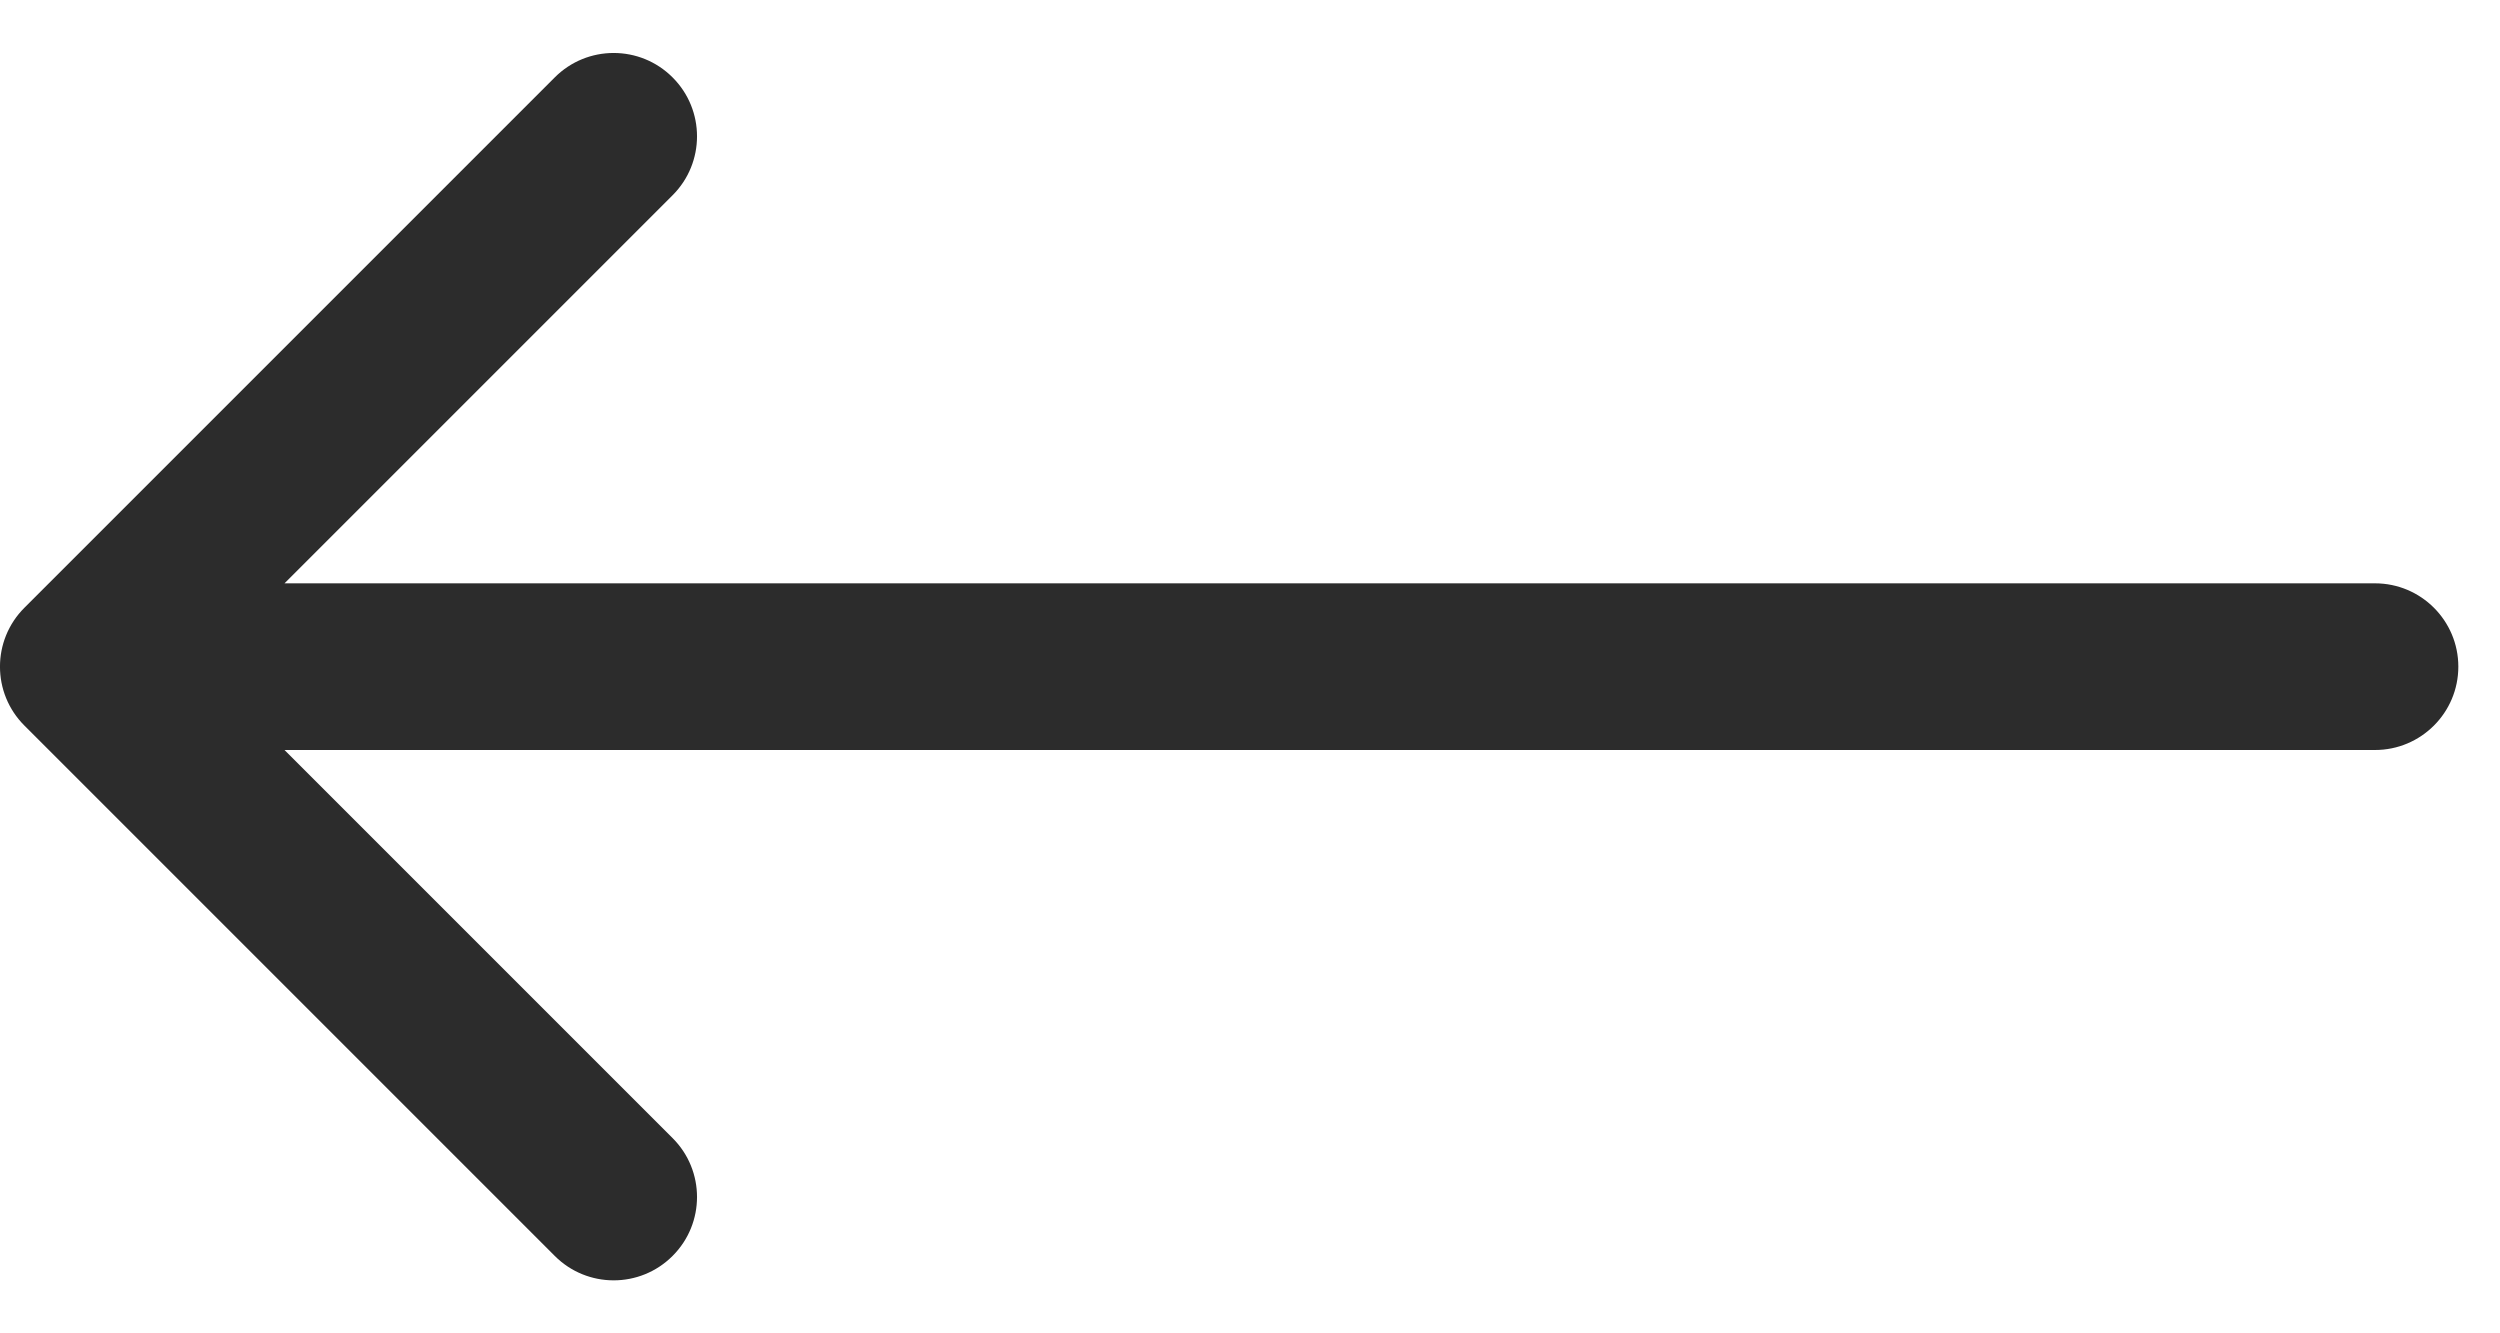 <svg width="30" height="16" viewBox="0 0 30 16" fill="none" xmlns="http://www.w3.org/2000/svg">
<path d="M28.5 7C29.052 7 29.5 7.448 29.5 8C29.5 8.552 29.052 9 28.5 9V7ZM0.293 8.707C-0.098 8.317 -0.098 7.683 0.293 7.293L6.657 0.929C7.047 0.538 7.681 0.538 8.071 0.929C8.462 1.319 8.462 1.953 8.071 2.343L2.414 8L8.071 13.657C8.462 14.047 8.462 14.681 8.071 15.071C7.681 15.462 7.047 15.462 6.657 15.071L0.293 8.707ZM28.5 9L1 9V7L28.5 7V9Z" fill="#2C2C2C"/>
</svg>
